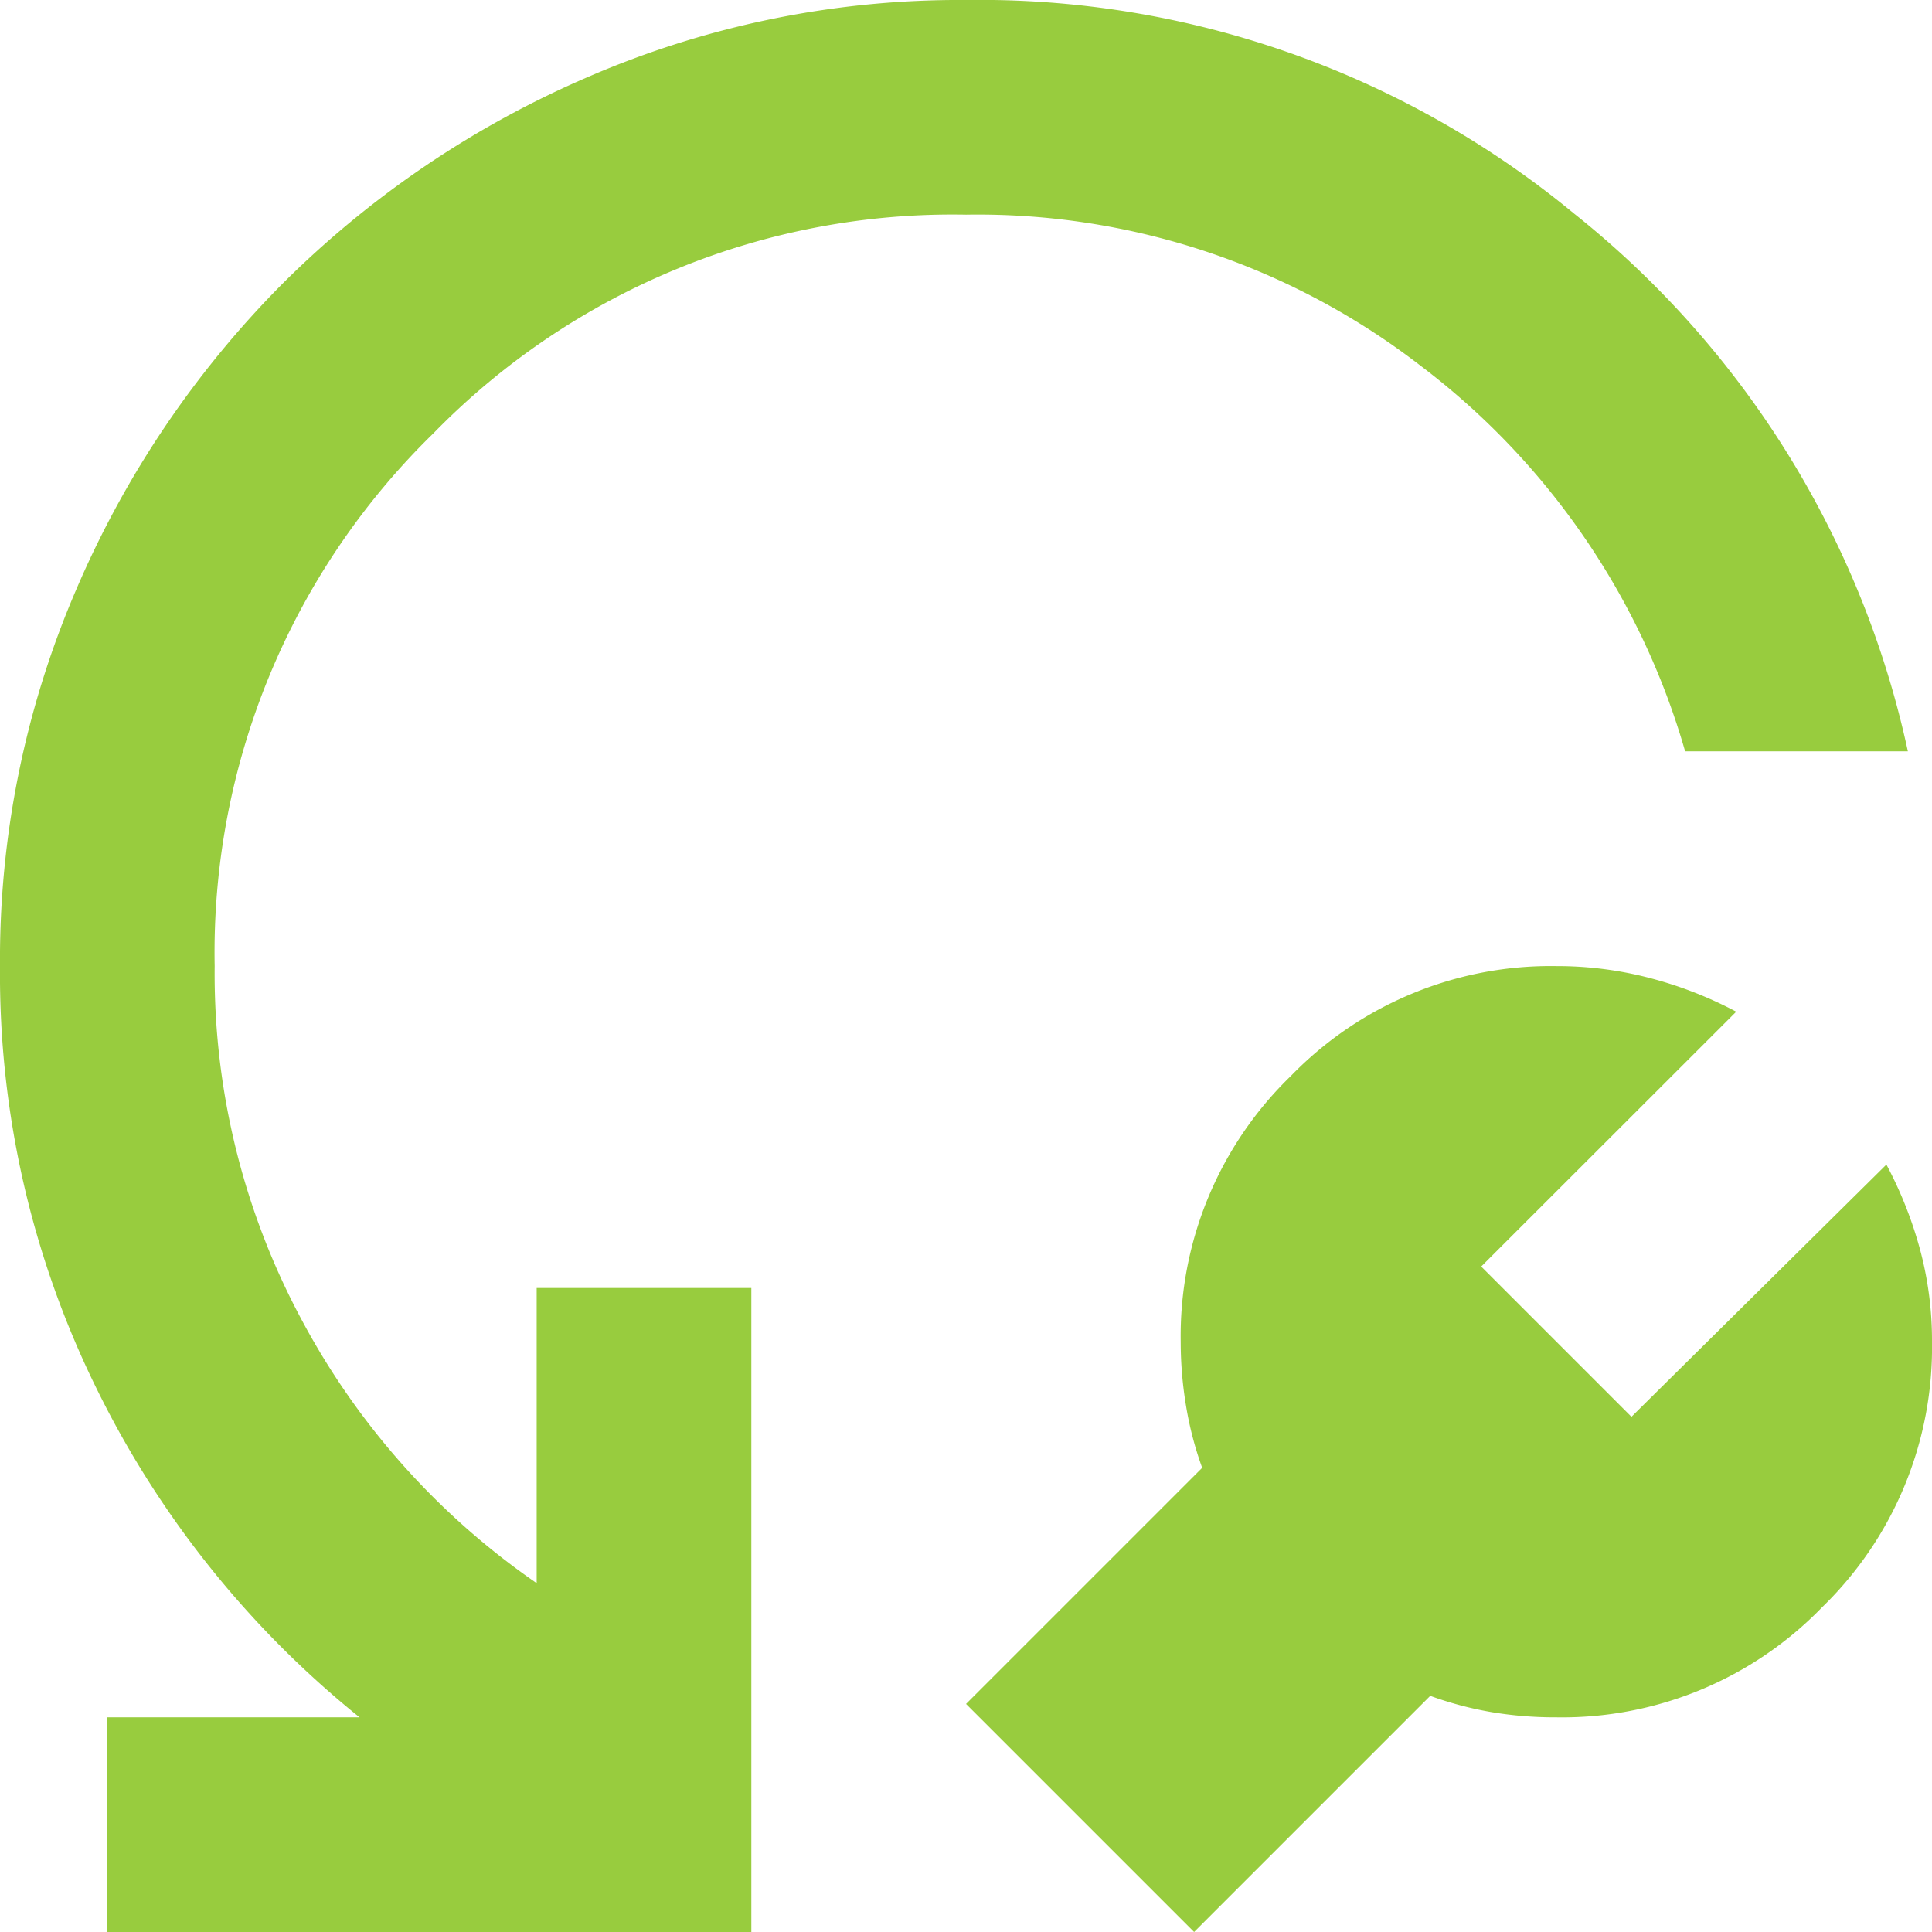 <svg xmlns="http://www.w3.org/2000/svg" width="45" height="45" viewBox="0 0 45 45">
  <path id="reset_wrench_FILL1_wght400_GRAD0_opsz24" d="M153.313-800.5l-5.5,5.5-5.312-5.312,5.5-5.5a8.089,8.089,0,0,1-.375-1.437,9.11,9.11,0,0,1-.125-1.5,8.431,8.431,0,0,1,2.563-6.187,8.431,8.431,0,0,1,6.188-2.562,8.512,8.512,0,0,1,2.188.281,9.277,9.277,0,0,1,2,.781L154.5-810.5,158-807l5.938-5.875a9.458,9.458,0,0,1,.781,1.969A8.159,8.159,0,0,1,165-808.75a8.431,8.431,0,0,1-2.562,6.188A8.431,8.431,0,0,1,156.25-800a8.938,8.938,0,0,1-1.531-.125A8.245,8.245,0,0,1,153.313-800.5Zm11.125-22H159.25a17.227,17.227,0,0,0-6.187-9A16.871,16.871,0,0,0,142.5-835a16.884,16.884,0,0,0-12.406,5.094A16.884,16.884,0,0,0,125-817.5a17.041,17.041,0,0,0,2.031,8.25,17.4,17.4,0,0,0,5.469,6.125V-810h5v15h-15v-5h5.875a22.653,22.653,0,0,1-6.125-7.656A21.826,21.826,0,0,1,120-817.5a21.768,21.768,0,0,1,1.781-8.781,22.871,22.871,0,0,1,4.813-7.125,22.869,22.869,0,0,1,7.125-4.812A21.768,21.768,0,0,1,142.5-840a21.741,21.741,0,0,1,14.156,4.969A21.922,21.922,0,0,1,164.438-822.5Z" transform="translate(-120 840)" fill="#98cc3e"/>
</svg>
